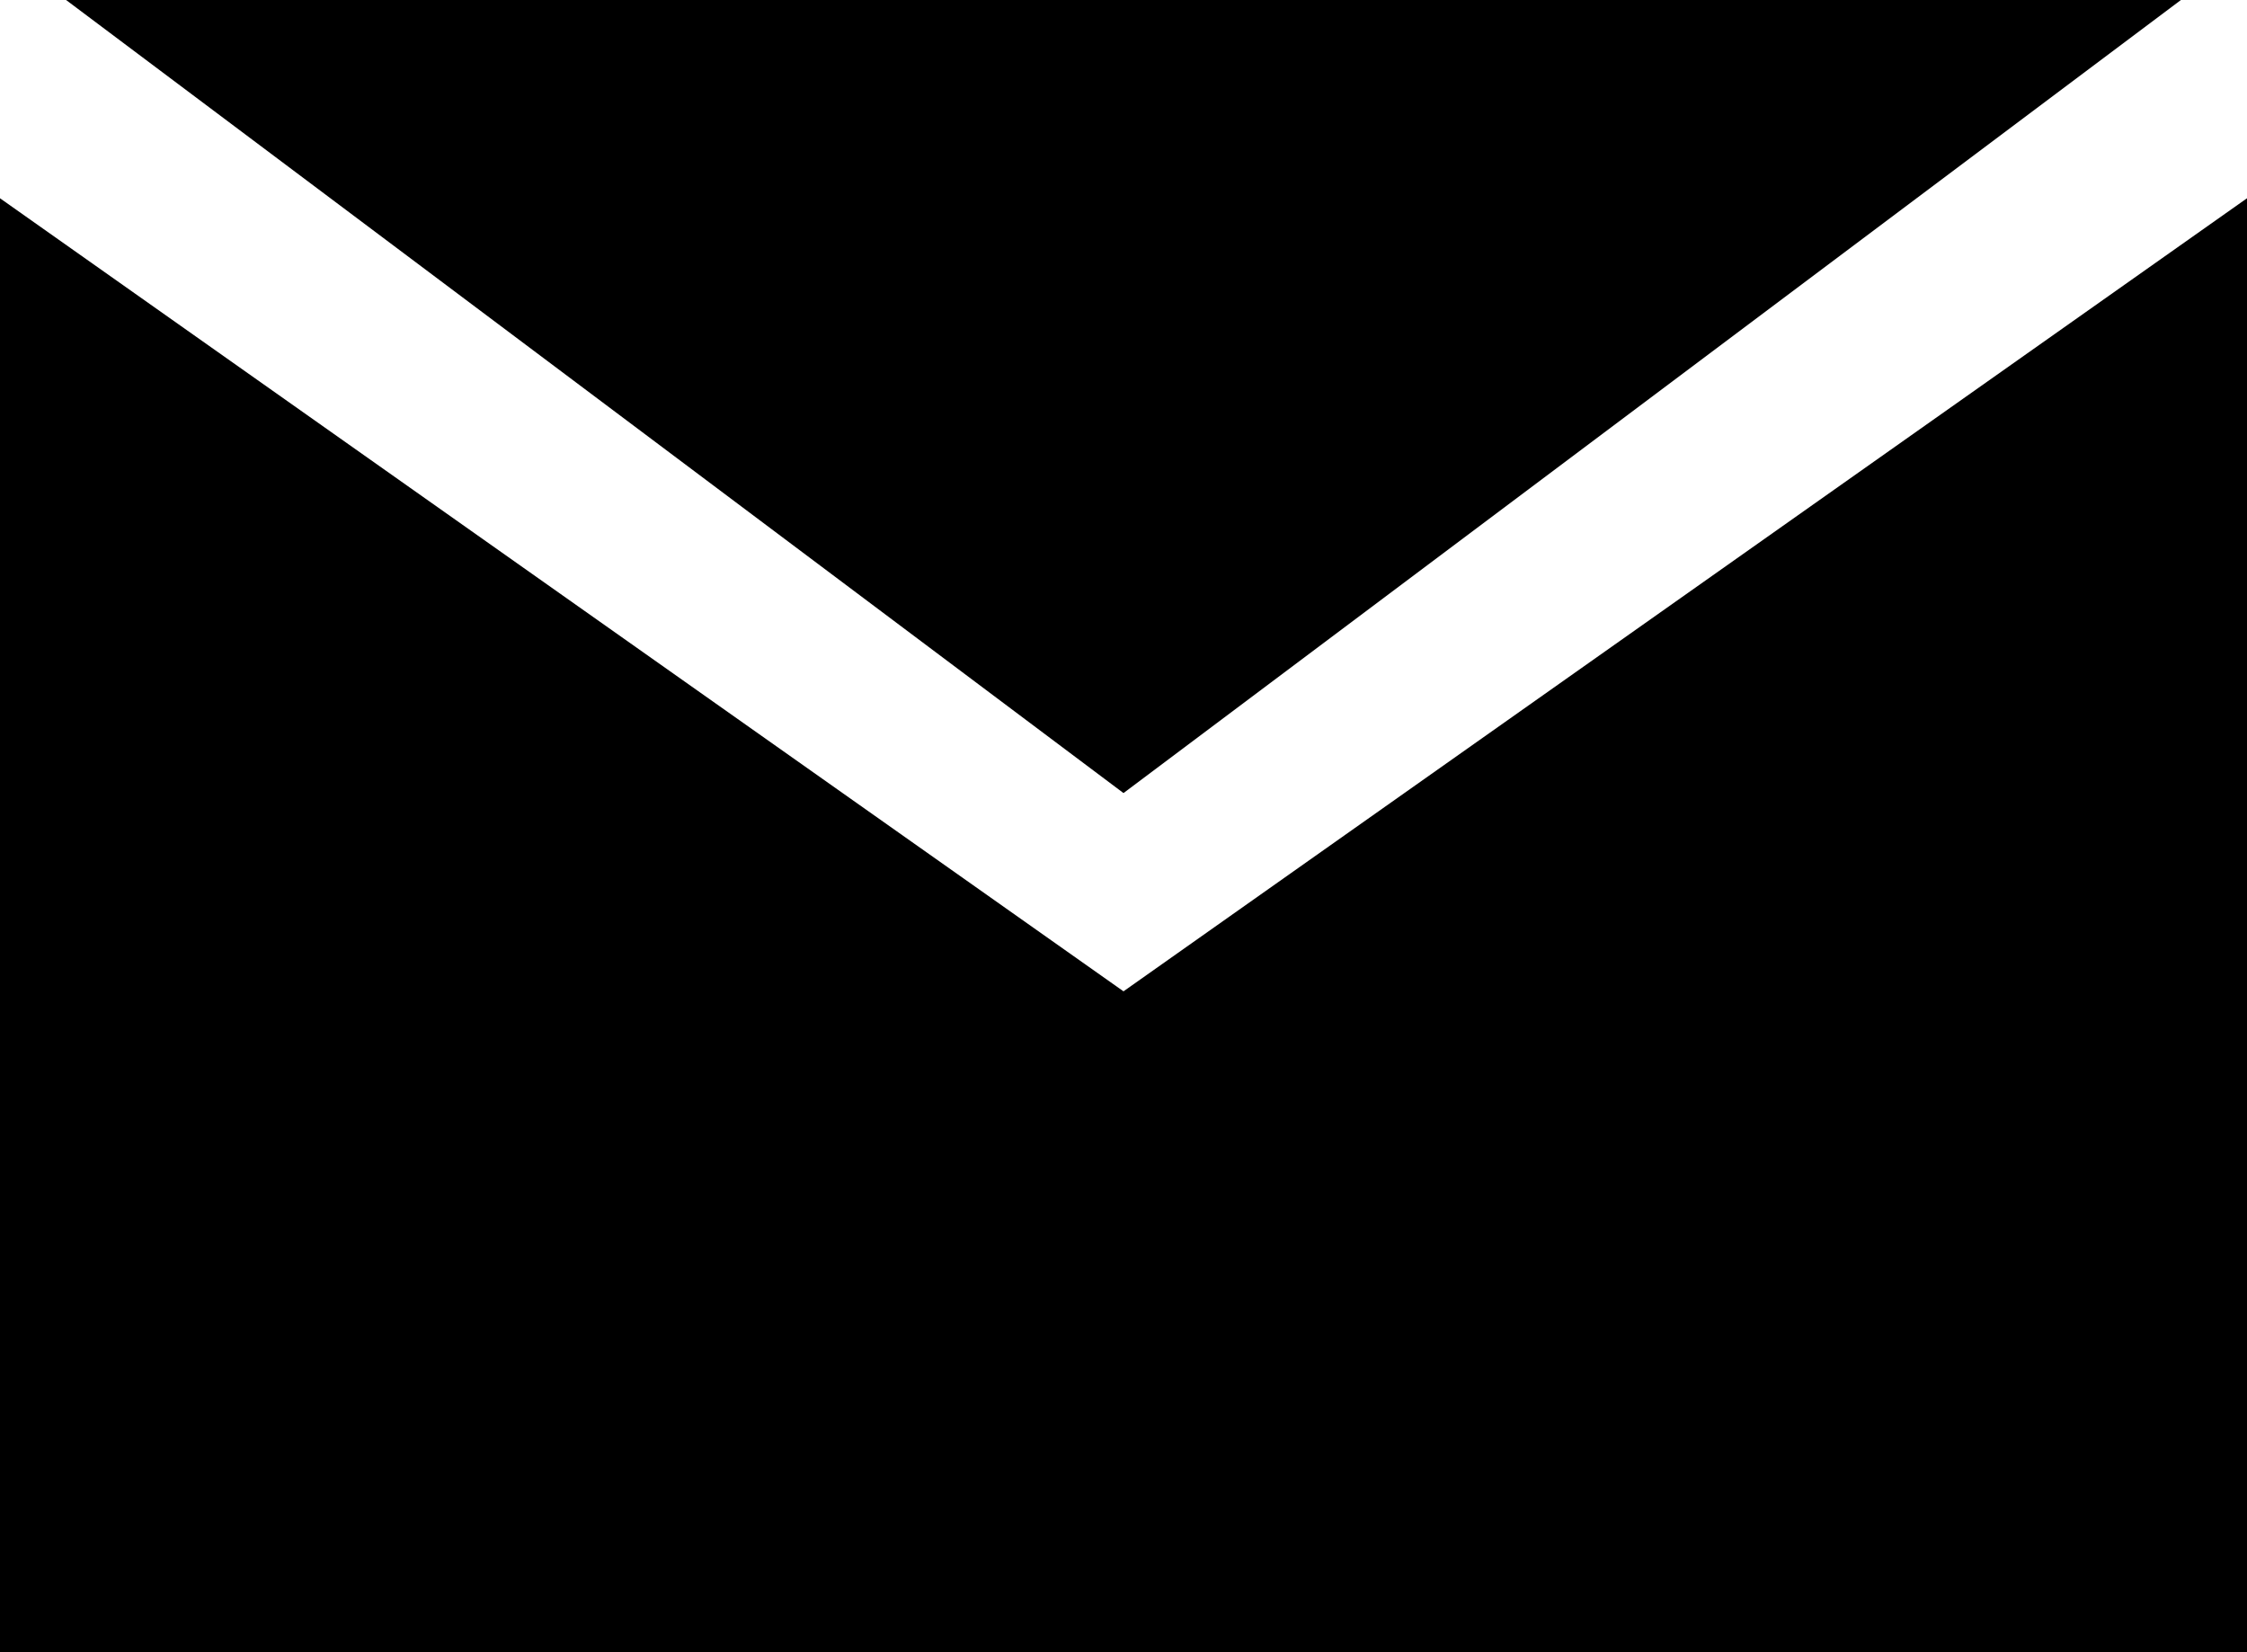 <svg id="レイヤー_1" data-name="レイヤー 1" xmlns="http://www.w3.org/2000/svg" viewBox="0 0 34 25"><defs><style>.cls-1{fill-rule:evenodd}</style></defs><title>icon-mail</title><path class="cls-1" d="M17 12V0H1zm0 3v10H0V3zm0-3V0h16zm0 3v10h17V3z"/></svg>